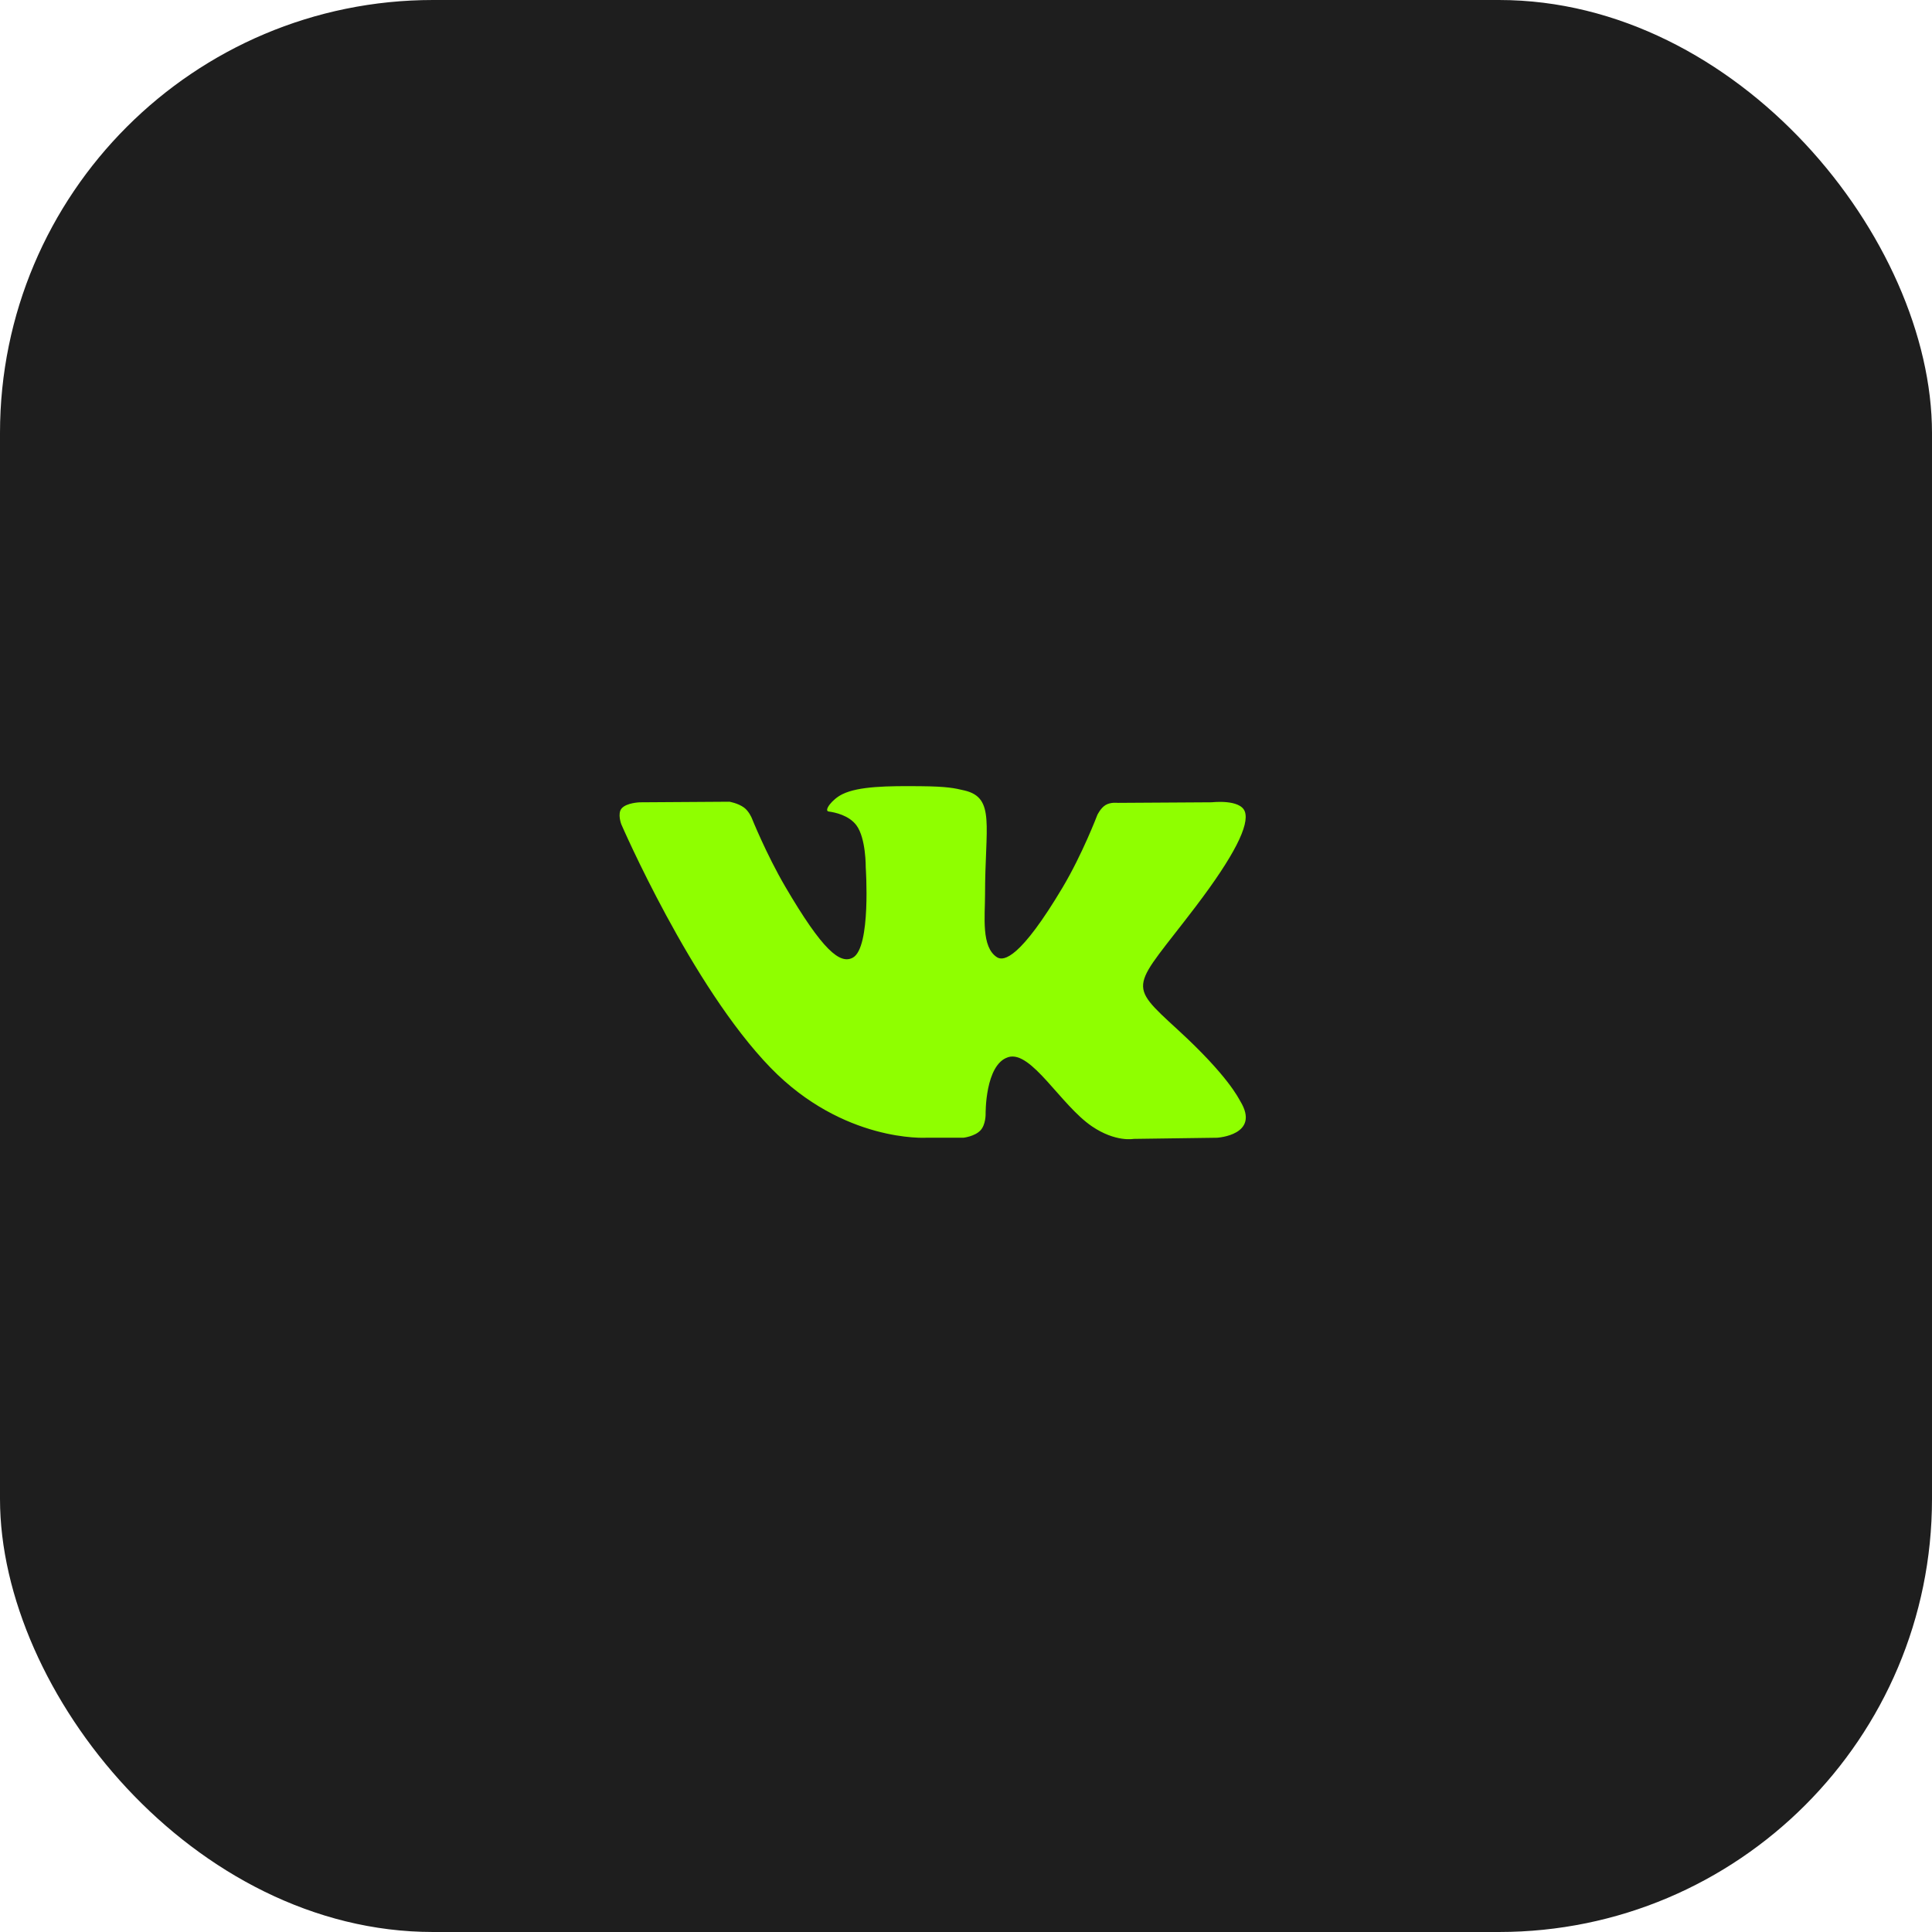 <?xml version="1.0" encoding="UTF-8"?> <svg xmlns="http://www.w3.org/2000/svg" width="290" height="290" viewBox="0 0 290 290" fill="none"> <rect width="290" height="290" rx="65" fill="#1E1E1E"></rect> <path fill-rule="evenodd" clip-rule="evenodd" d="M138.99 170.778H144.609C144.609 170.778 146.306 170.594 147.173 169.671C147.971 168.823 147.945 167.232 147.945 167.232C147.945 167.232 147.835 159.78 151.334 158.683C154.784 157.602 159.213 165.885 163.908 169.069C167.458 171.479 170.156 170.951 170.156 170.951L182.709 170.778C182.709 170.778 189.276 170.378 186.162 165.275C185.907 164.858 184.349 161.501 176.829 154.602C168.958 147.381 170.012 148.549 179.493 136.059C185.268 128.453 187.576 123.809 186.855 121.82C186.167 119.925 181.92 120.426 181.92 120.426L167.786 120.513C167.786 120.513 166.738 120.372 165.961 120.831C165.202 121.281 164.713 122.33 164.713 122.33C164.713 122.33 162.476 128.217 159.493 133.222C153.199 143.785 150.682 144.343 149.654 143.687C147.261 142.158 147.858 137.546 147.858 134.269C147.858 124.033 149.429 119.765 144.799 118.66C143.263 118.293 142.132 118.051 138.203 118.012C133.16 117.96 128.891 118.027 126.474 119.198C124.866 119.976 123.626 121.71 124.382 121.81C125.316 121.933 127.431 122.373 128.553 123.883C130.002 125.83 129.951 130.204 129.951 130.204C129.951 130.204 130.783 142.254 128.007 143.751C126.102 144.778 123.488 142.682 117.877 133.099C115.002 128.19 112.831 122.764 112.831 122.764C112.831 122.764 112.413 121.75 111.666 121.208C110.76 120.551 109.494 120.342 109.494 120.342L96.063 120.429C96.063 120.429 94.047 120.484 93.307 121.351C92.648 122.121 93.254 123.715 93.254 123.715C93.254 123.715 103.77 148.029 115.676 160.282C126.593 171.516 138.99 170.778 138.99 170.778Z" fill="#8FFF00"></path> </svg> 